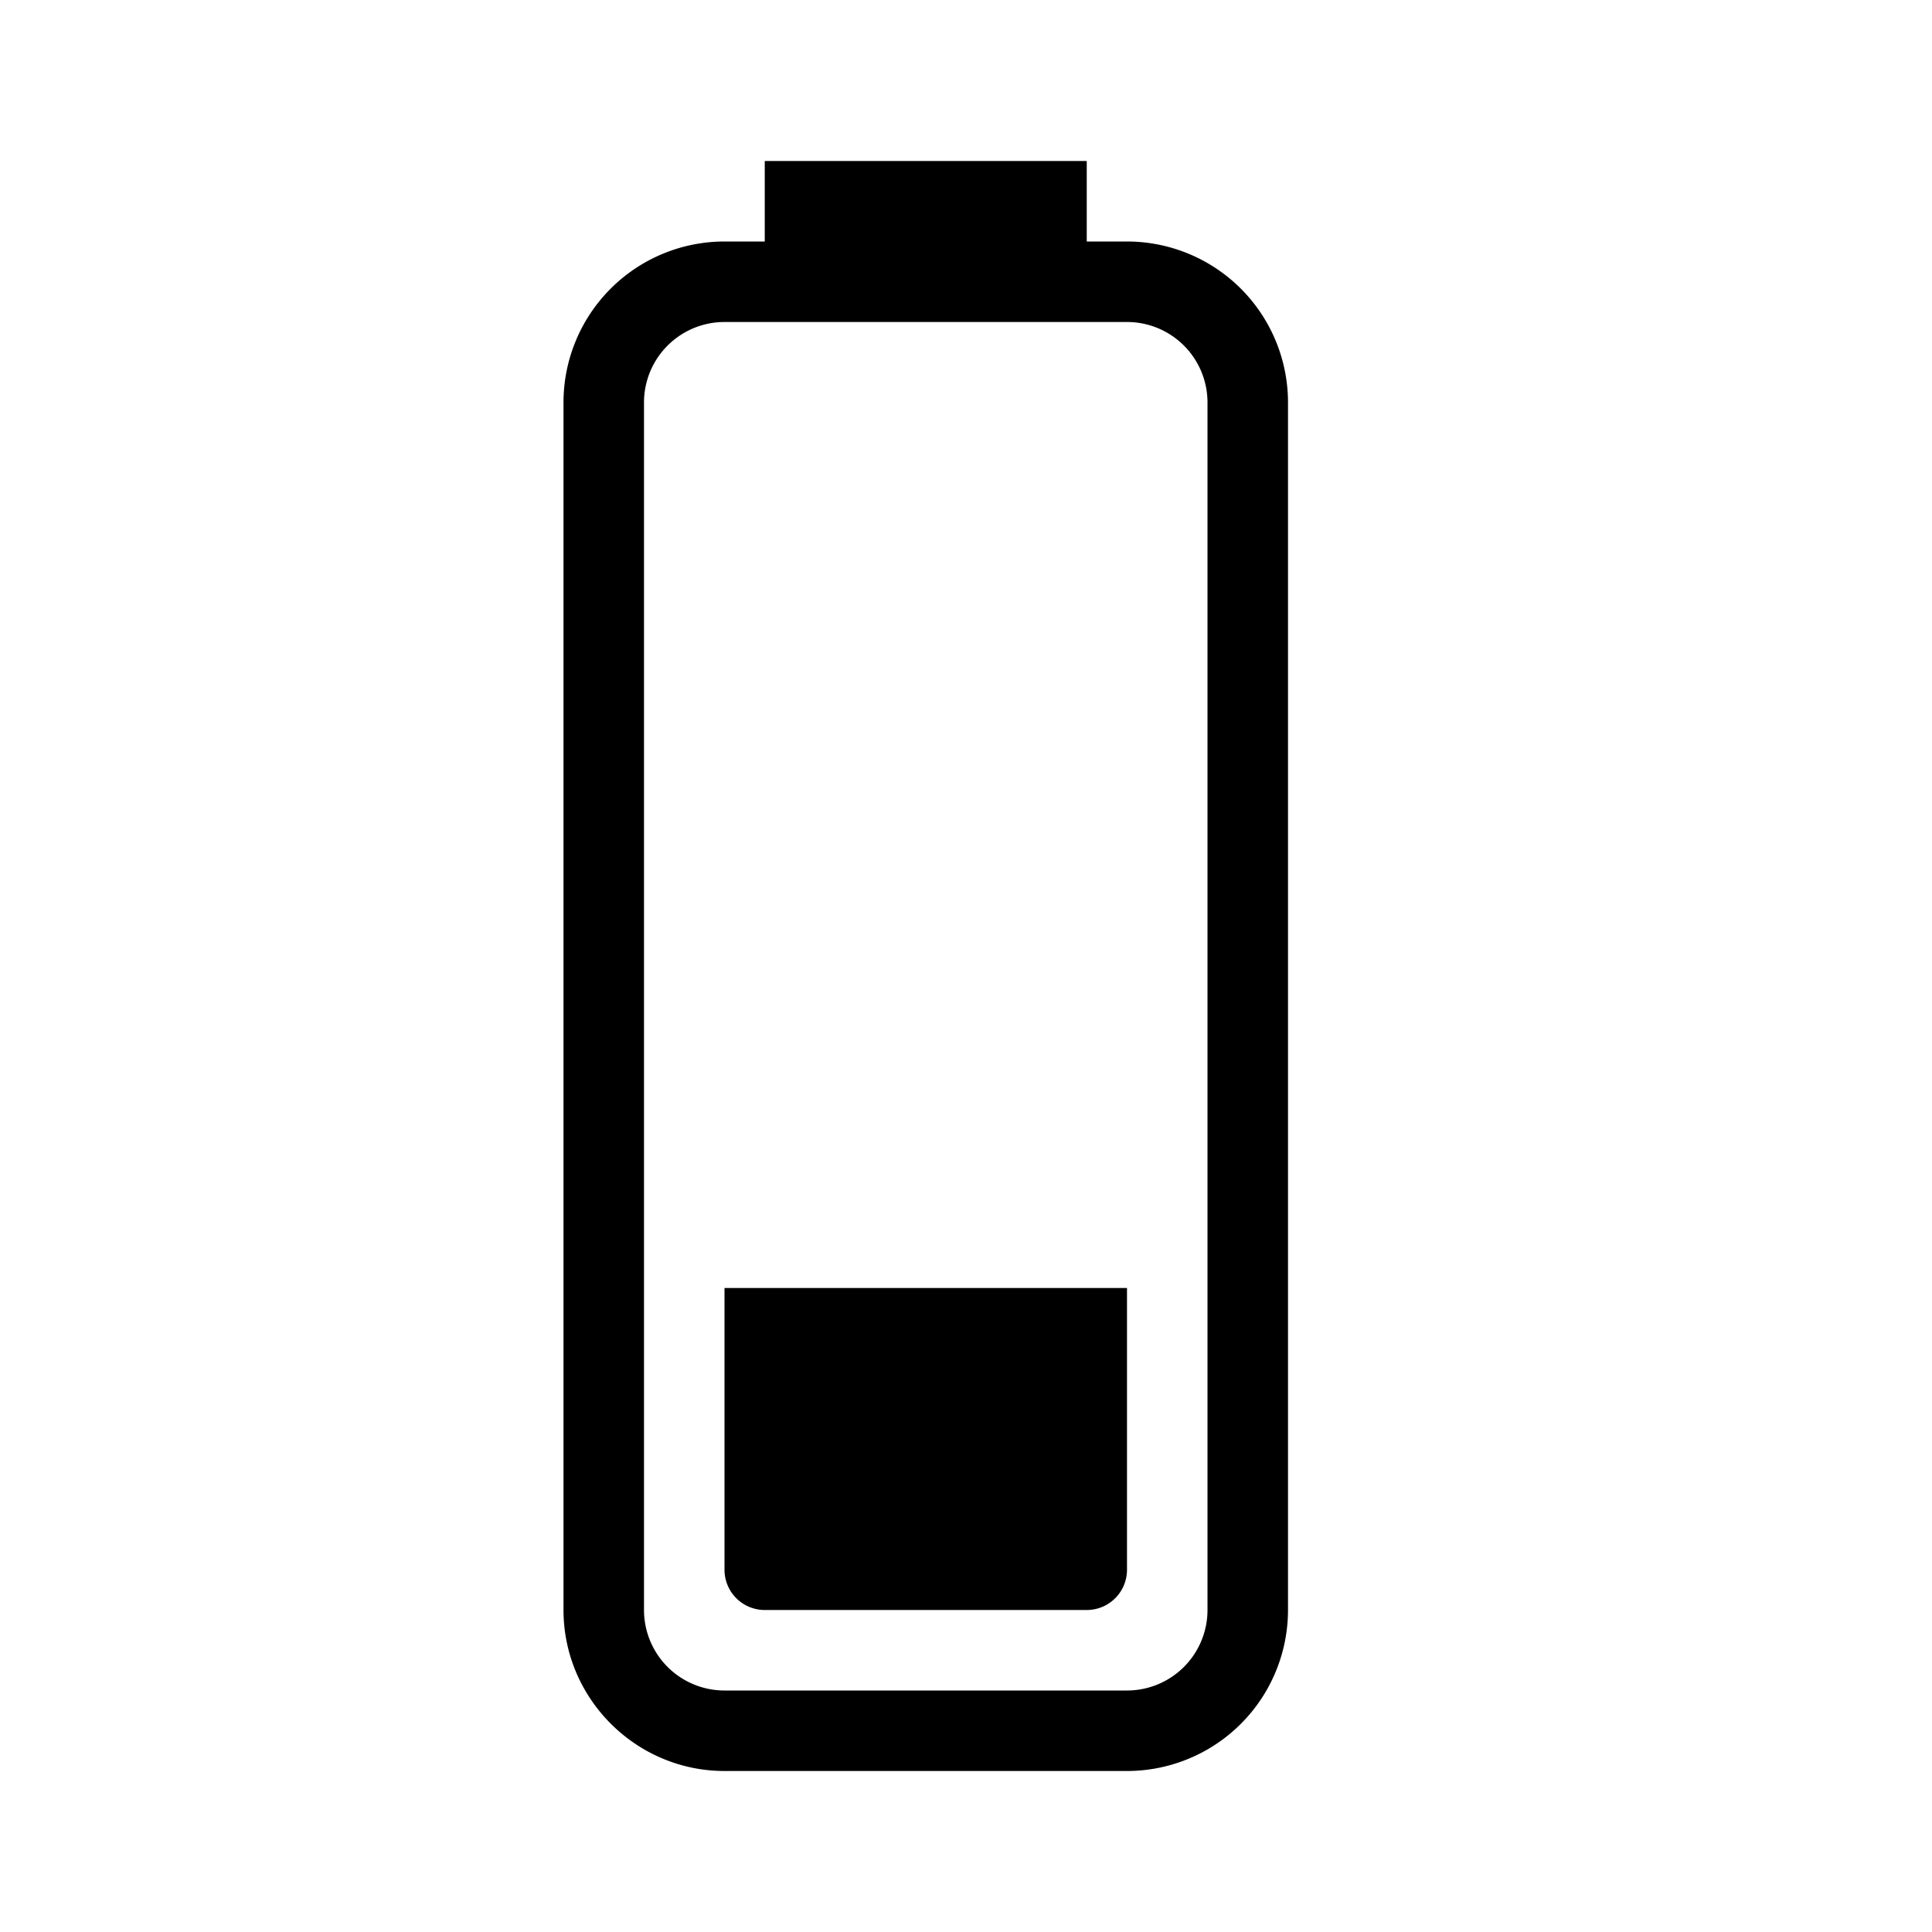 <svg xmlns="http://www.w3.org/2000/svg" viewBox="0 0 24 24" width="100%" height="100%"><path d="M14 3h-.5V2h-4v1H9a2 2 0 0 0-2 2v15c0 1.1.9 2 2 2h5a2 2 0 0 0 2-2V5a2 2 0 0 0-2-2m1 17a1 1 0 0 1-1 1H9a1 1 0 0 1-1-1V5a1 1 0 0 1 1-1h5a1 1 0 0 1 1 1zm-1-.5a.5.5 0 0 1-.5.5h-4a.5.5 0 0 1-.5-.5V16h5z"/></svg>